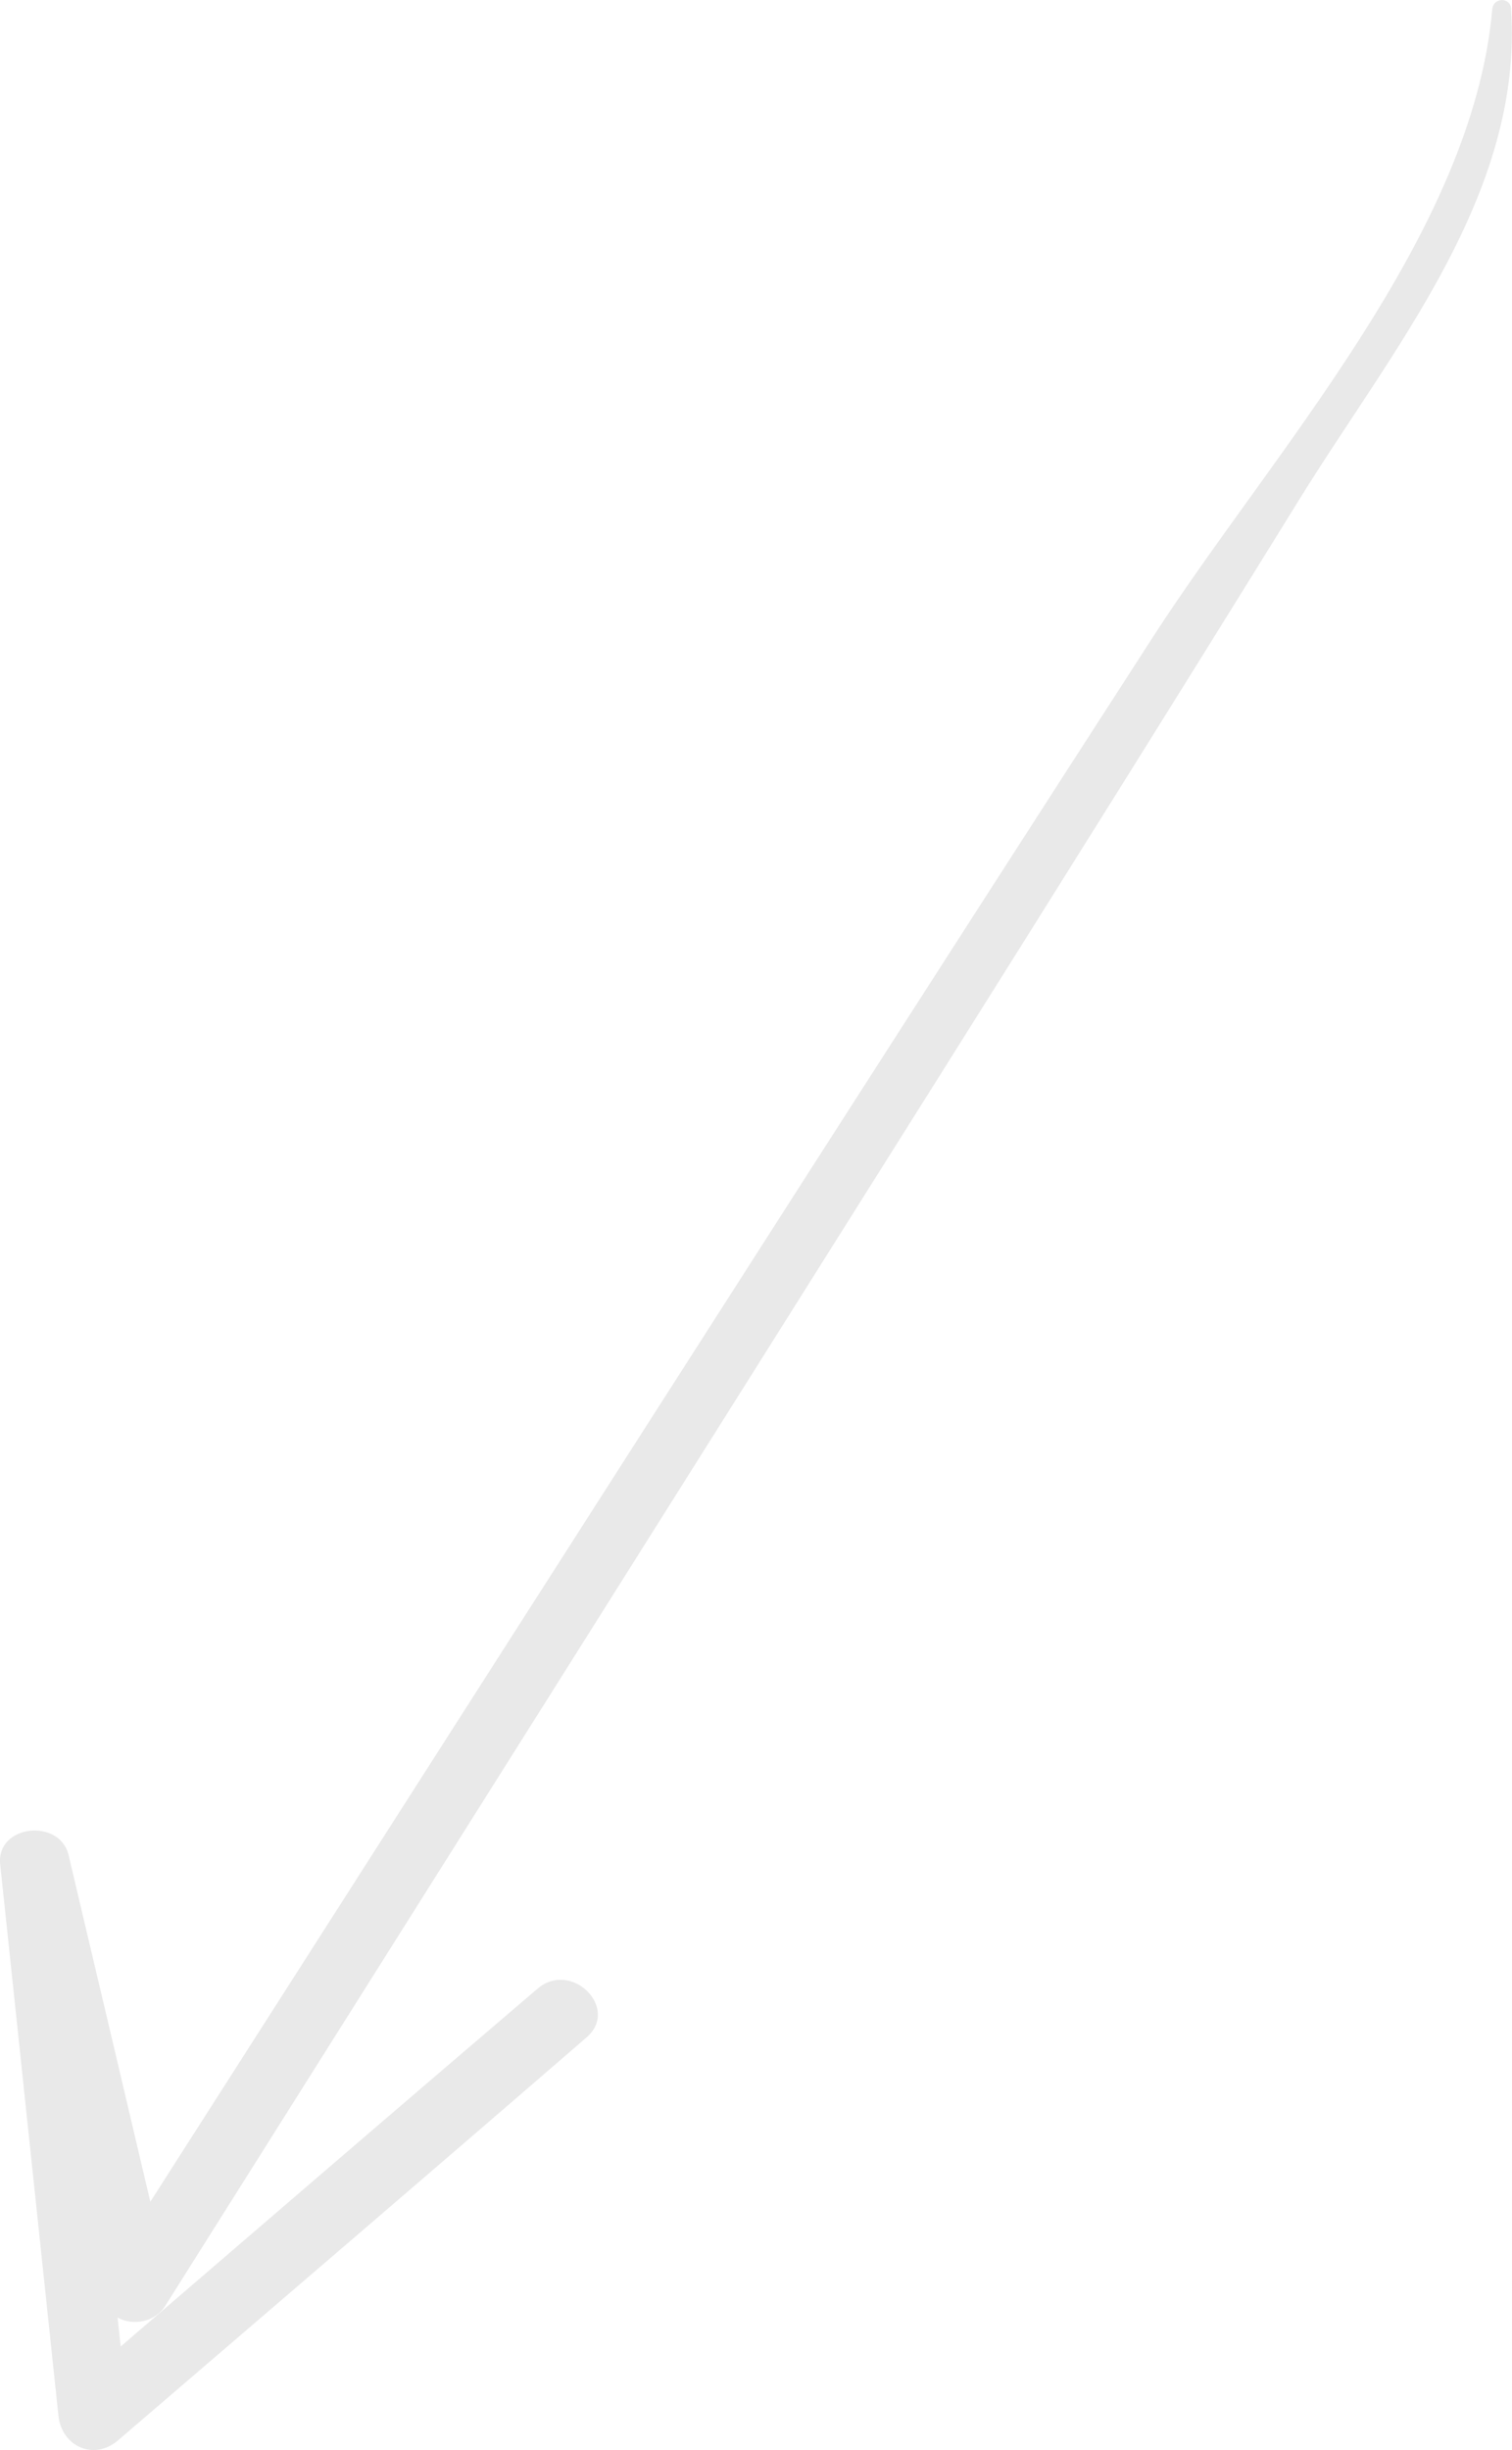 <?xml version="1.0" encoding="UTF-8"?>
<svg id="Layer_1" data-name="Layer 1" xmlns="http://www.w3.org/2000/svg" viewBox="0 0 83.58 135.4">
  <defs>
    <style>
      .cls-1 {
        fill: #e9e9e9;
        stroke-width: 0px;
      }
    </style>
  </defs>
  <path class="cls-1" d="m83.54.51c-.04-.68-.99-.67-1.05,0-1.11,12.49-12.16,24.49-18.71,34.62-6.47,10.02-12.92,20.06-19.36,30.1-12.05,18.81-24.08,37.63-36.11,56.45-1.5-6.39-3.01-12.77-4.52-19.16-.49-2.06-4.01-1.68-3.78.51,1.07,10.16,2.15,20.32,3.22,30.48.18,1.69,1.96,2.5,3.29,1.36,8.64-7.42,17.29-14.82,25.9-22.27,1.87-1.61-.84-4.29-2.7-2.7-7.7,6.57-15.37,13.18-23.05,19.78-.06-.53-.11-1.07-.17-1.6.84.47,2.06.26,2.63-.64,14.21-22.55,28.42-45.1,42.61-67.67,6.72-10.69,13.42-21.39,20.06-32.13,5.14-8.32,12.4-16.87,11.73-27.13Z"/>
</svg>